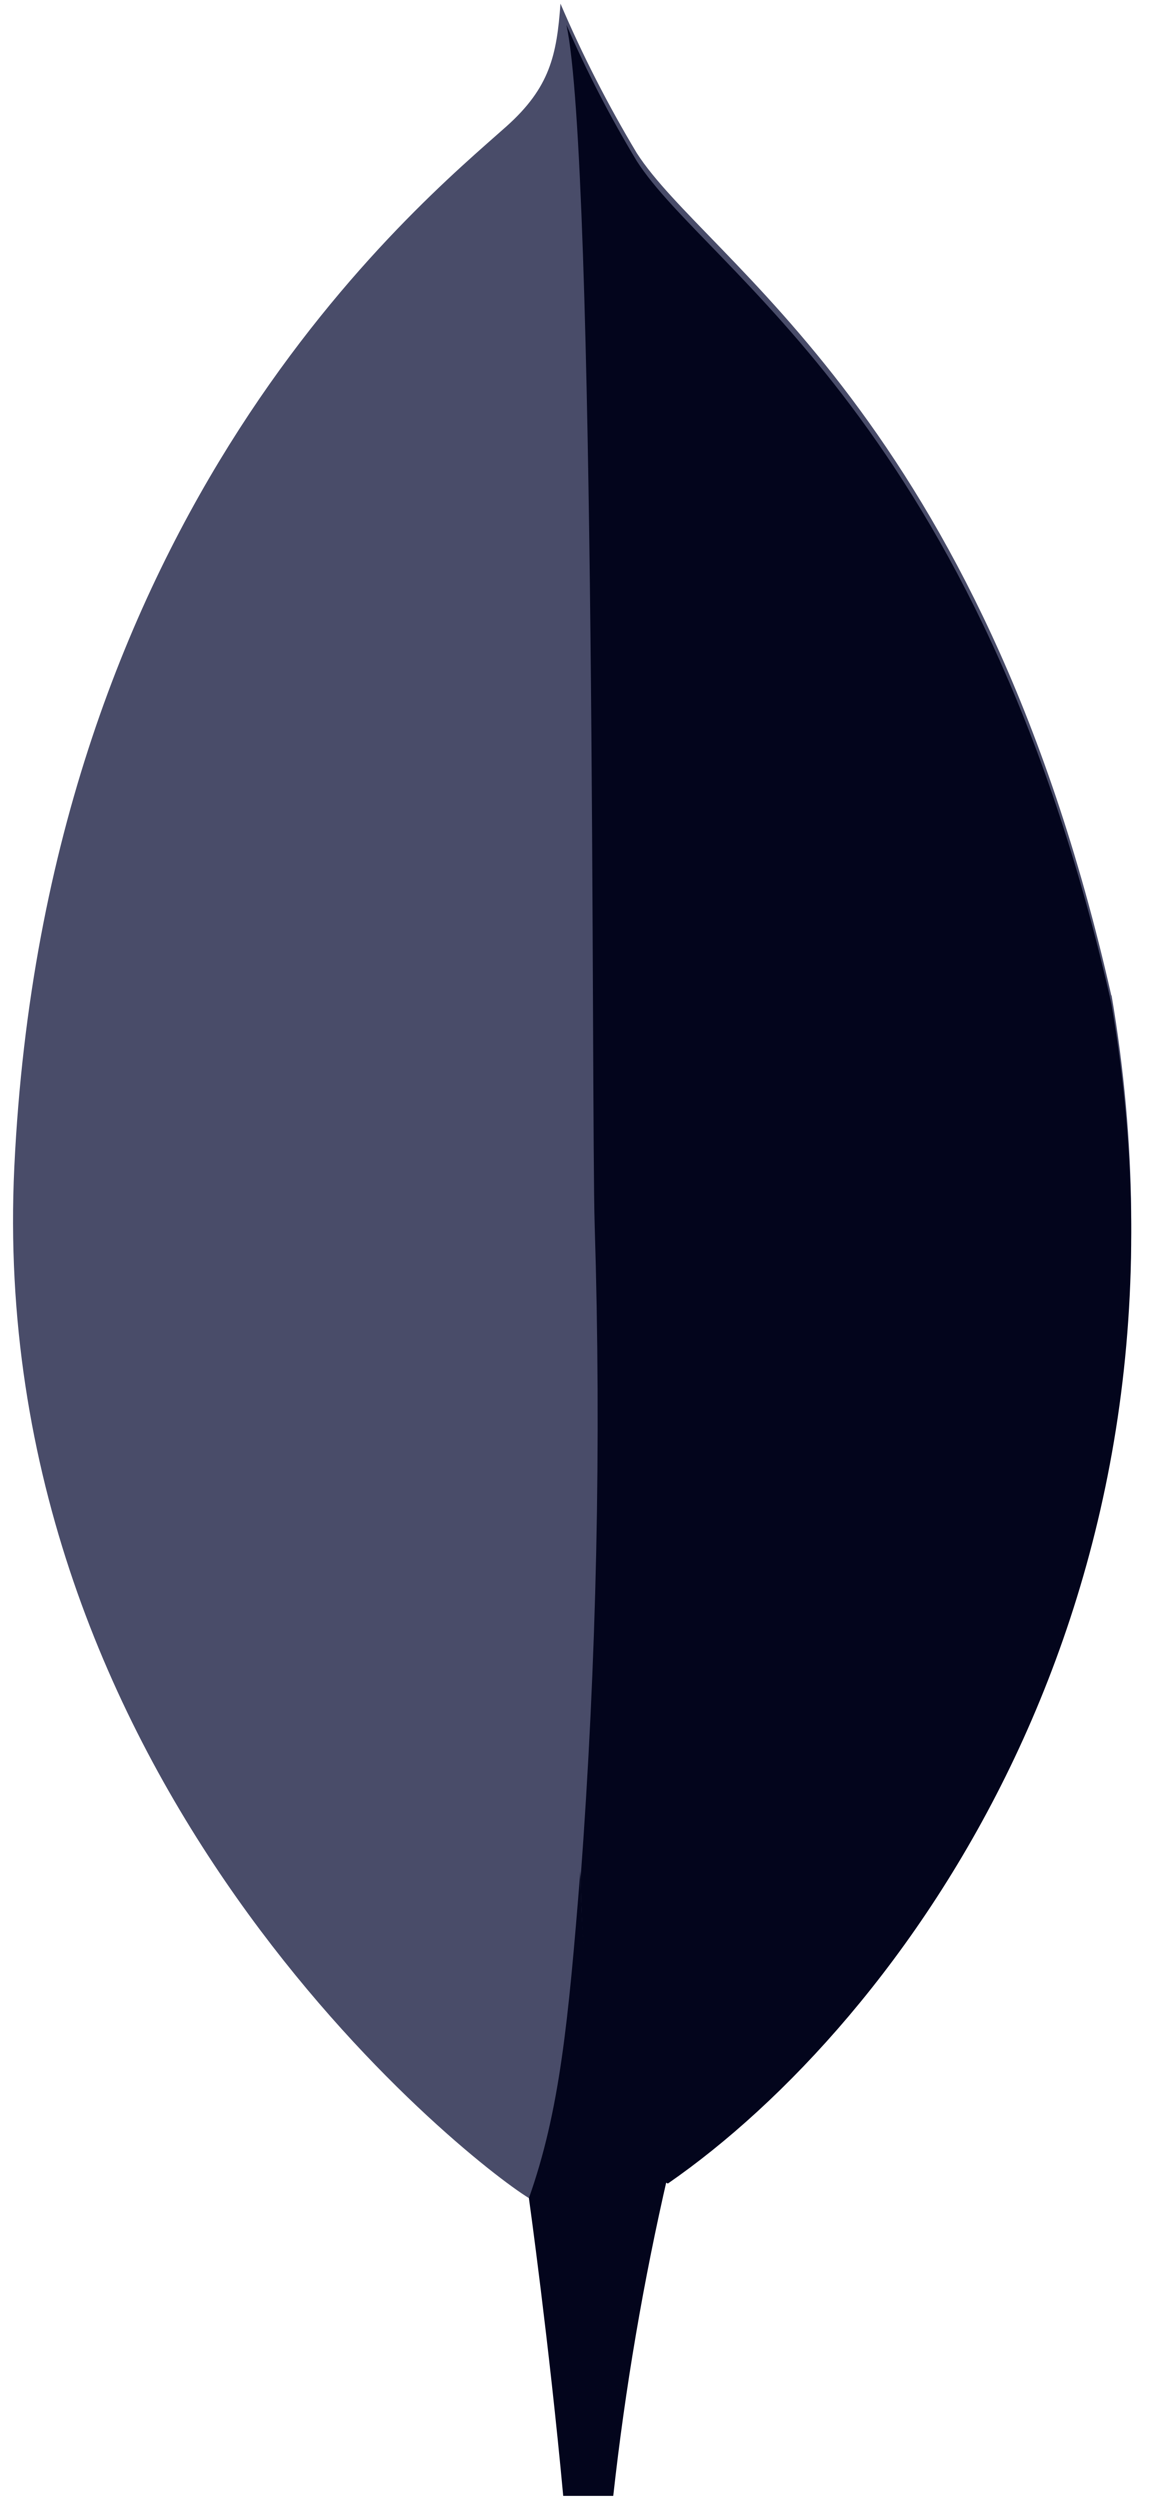 <svg xmlns="http://www.w3.org/2000/svg" width="38" height="82" viewBox="0 0 38 82" fill="none"><path d="M36.468 32.652C32.161 13.652 23.185 8.594 20.895 5.019C19.951 3.444 19.114 1.807 18.392 0.119C18.27 1.806 18.048 2.87 16.614 4.15C13.733 6.718 1.499 16.688 0.47 38.275C-0.49 58.402 15.266 70.814 17.348 72.096C18.948 72.884 20.898 72.113 21.849 71.39C29.444 66.178 39.821 52.281 36.477 32.652" fill="#494C69"></path><path d="M19.044 61.379C18.648 66.361 18.363 69.255 17.356 72.102C17.356 72.102 18.017 76.845 18.482 81.869H20.124C20.516 78.331 21.115 74.819 21.916 71.351C19.79 70.305 19.126 65.75 19.044 61.379Z" fill="#03051C"></path><path d="M21.916 71.624C19.767 70.631 19.145 65.981 19.05 61.649C19.581 54.503 19.736 47.334 19.514 40.171C19.401 36.413 19.567 5.362 18.588 0.816C19.258 2.356 20.03 3.849 20.898 5.286C23.188 8.865 32.167 13.922 36.471 32.922C39.824 52.517 29.503 66.377 21.916 71.624Z" fill="#03051C"></path></svg>